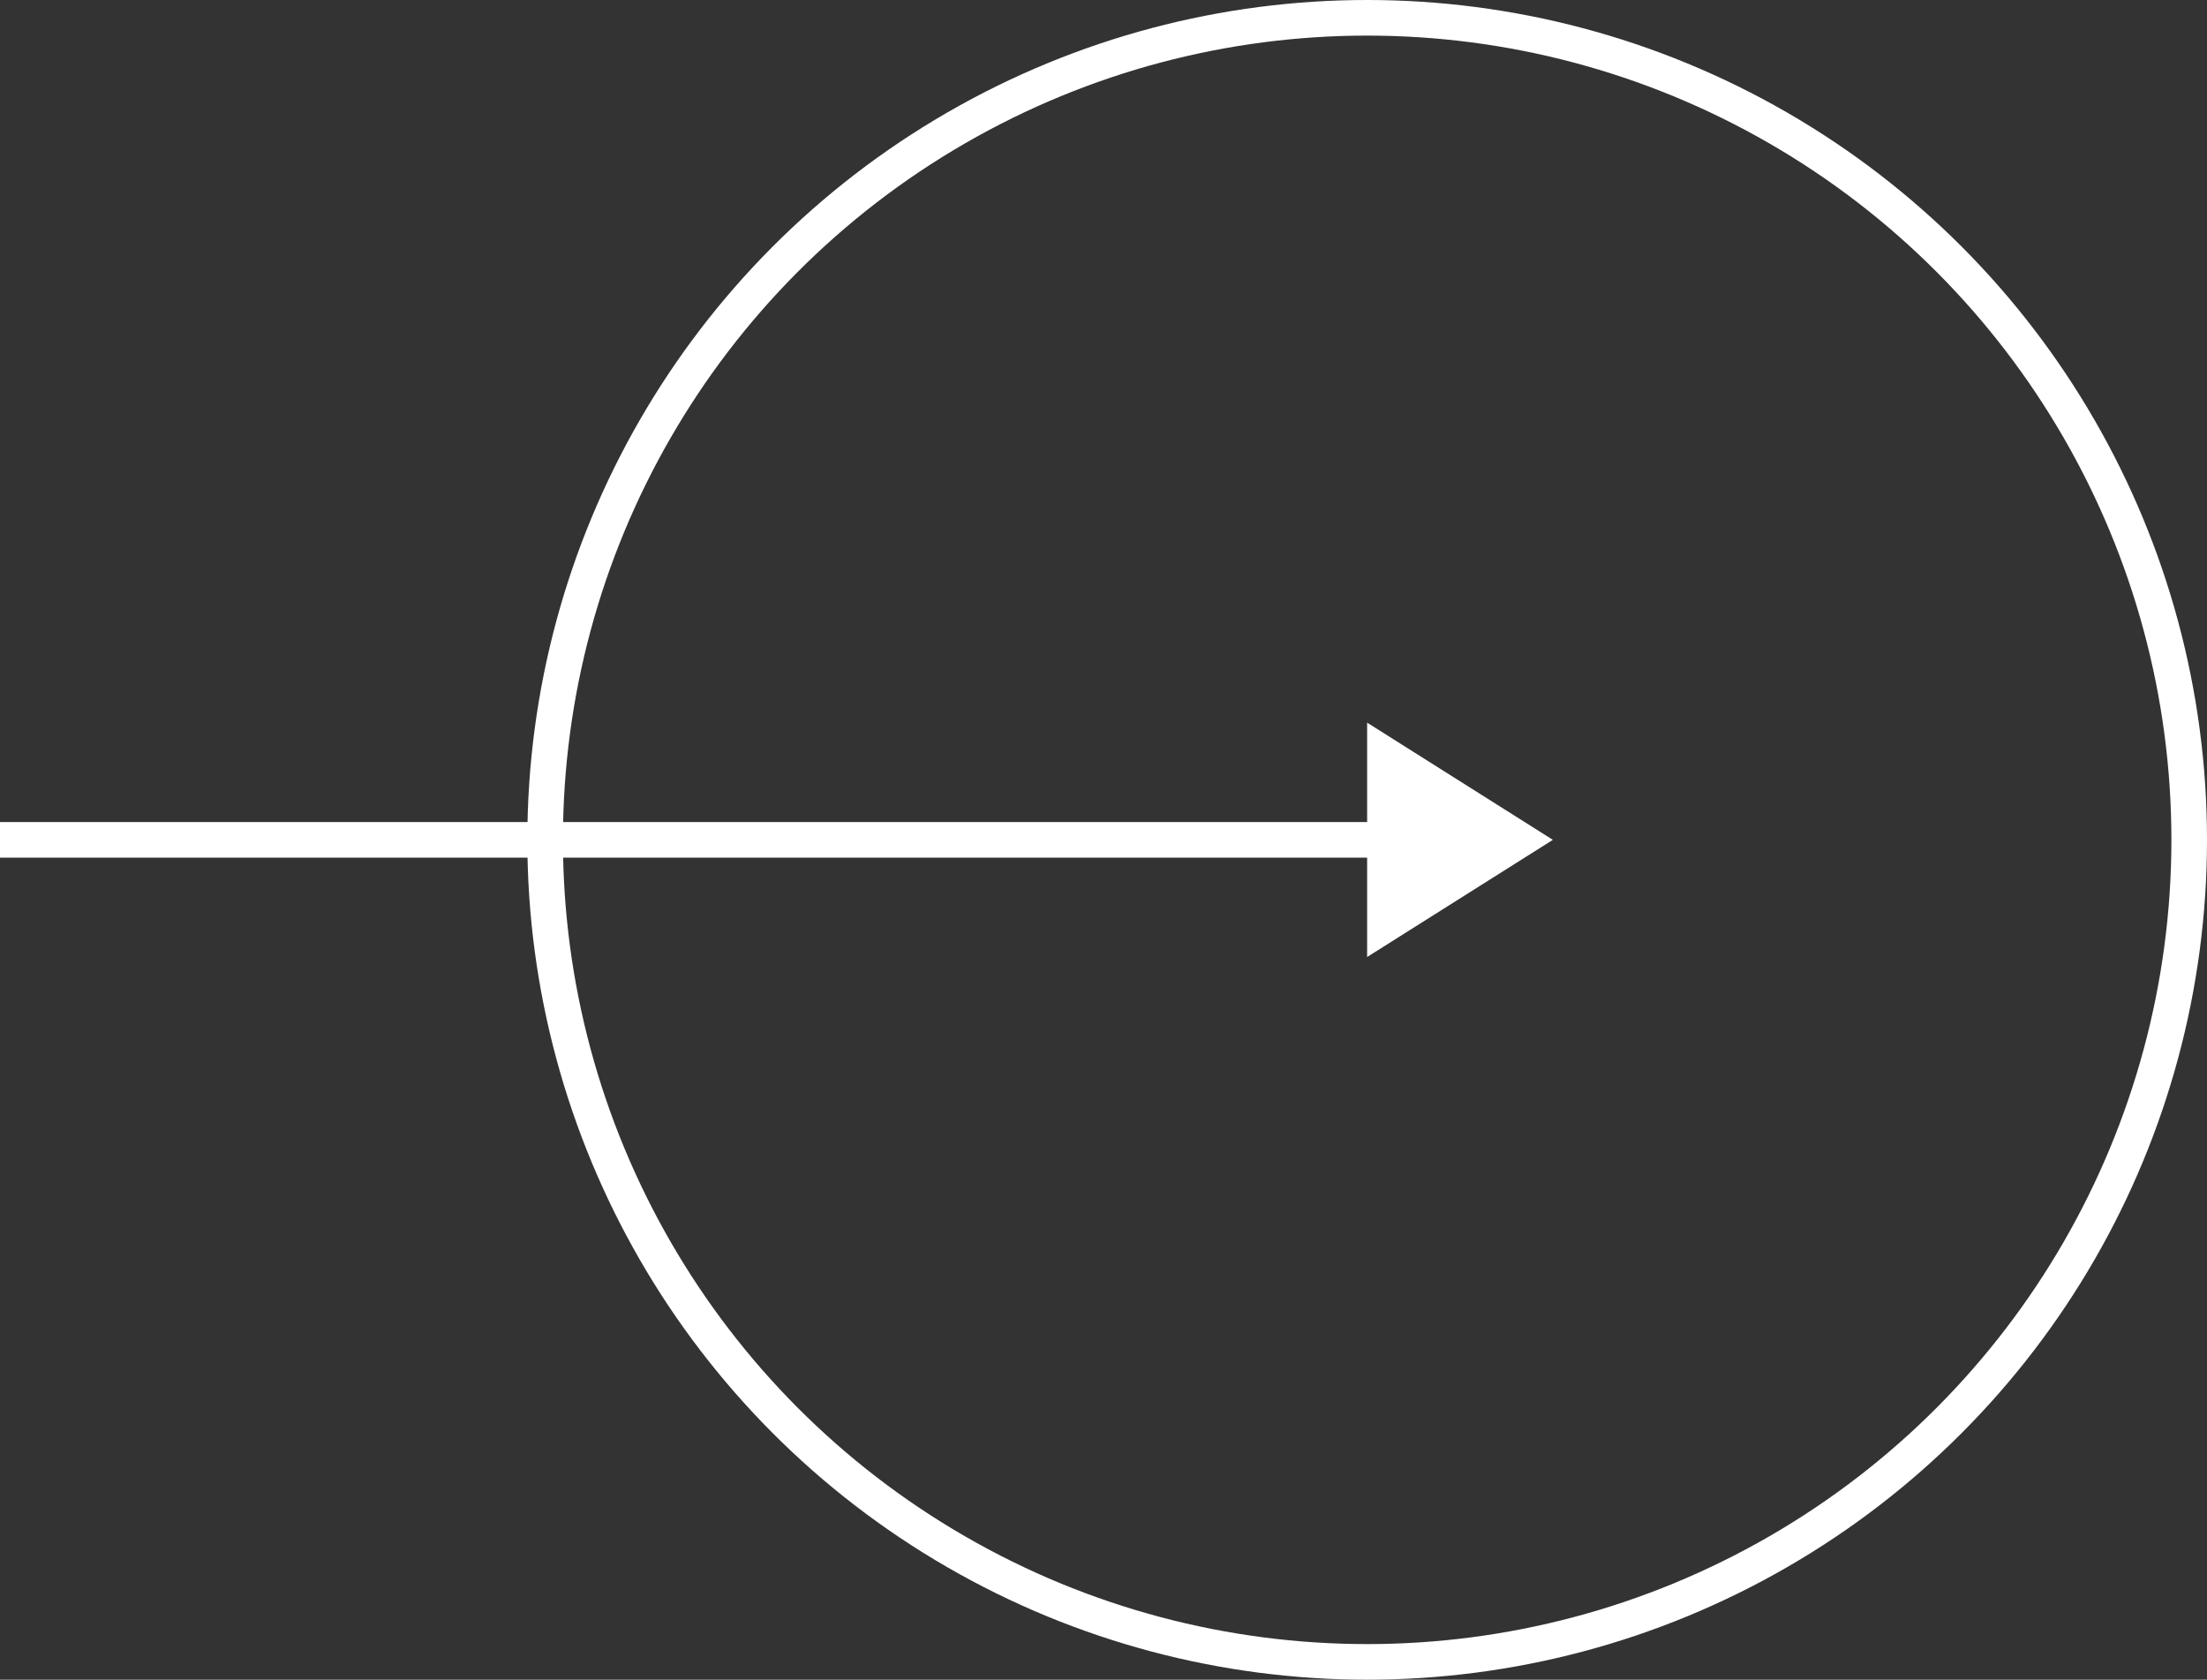<svg xmlns="http://www.w3.org/2000/svg" width="61.995" height="47.182" viewBox="0 0 61.995 47.182">
  <rect x="0" y="0" width="61.995" height="47.182" fill="#333333" stroke="none"/>
  <g id="Group_39456" data-name="Group 39456" transform="translate(0)">
    <g id="Ellipse_26" data-name="Ellipse 26" transform="translate(14.813 0)" fill="none" stroke="#fff" stroke-width="1">
      <ellipse cx="23.591" cy="23.591" rx="23.591" ry="23.591" stroke="none"/>
      <ellipse cx="23.591" cy="23.591" rx="23.091" ry="23.091" fill="none"/>
    </g>
    <line id="Line_26" data-name="Line 26" x2="40.598" transform="translate(0 23.591)" fill="none" stroke="#fff" stroke-width="1"/>
    <g id="Polygon_1" data-name="Polygon 1" transform="translate(43.62 20.299) rotate(90)" fill="#fff">
      <path d="M 5.677 4.717 L 0.907 4.717 L 3.292 0.937 L 5.677 4.717 Z" stroke="none"/>
      <path d="M 3.292 1.874 L 1.813 4.217 L 4.77 4.217 L 3.292 1.874 M 3.292 -3.814697265625e-06 L 6.583 5.217 L -3.814697265625e-06 5.217 L 3.292 -3.814697265625e-06 Z" stroke="none" fill="#fff"/>
    </g>
  </g>
</svg>
